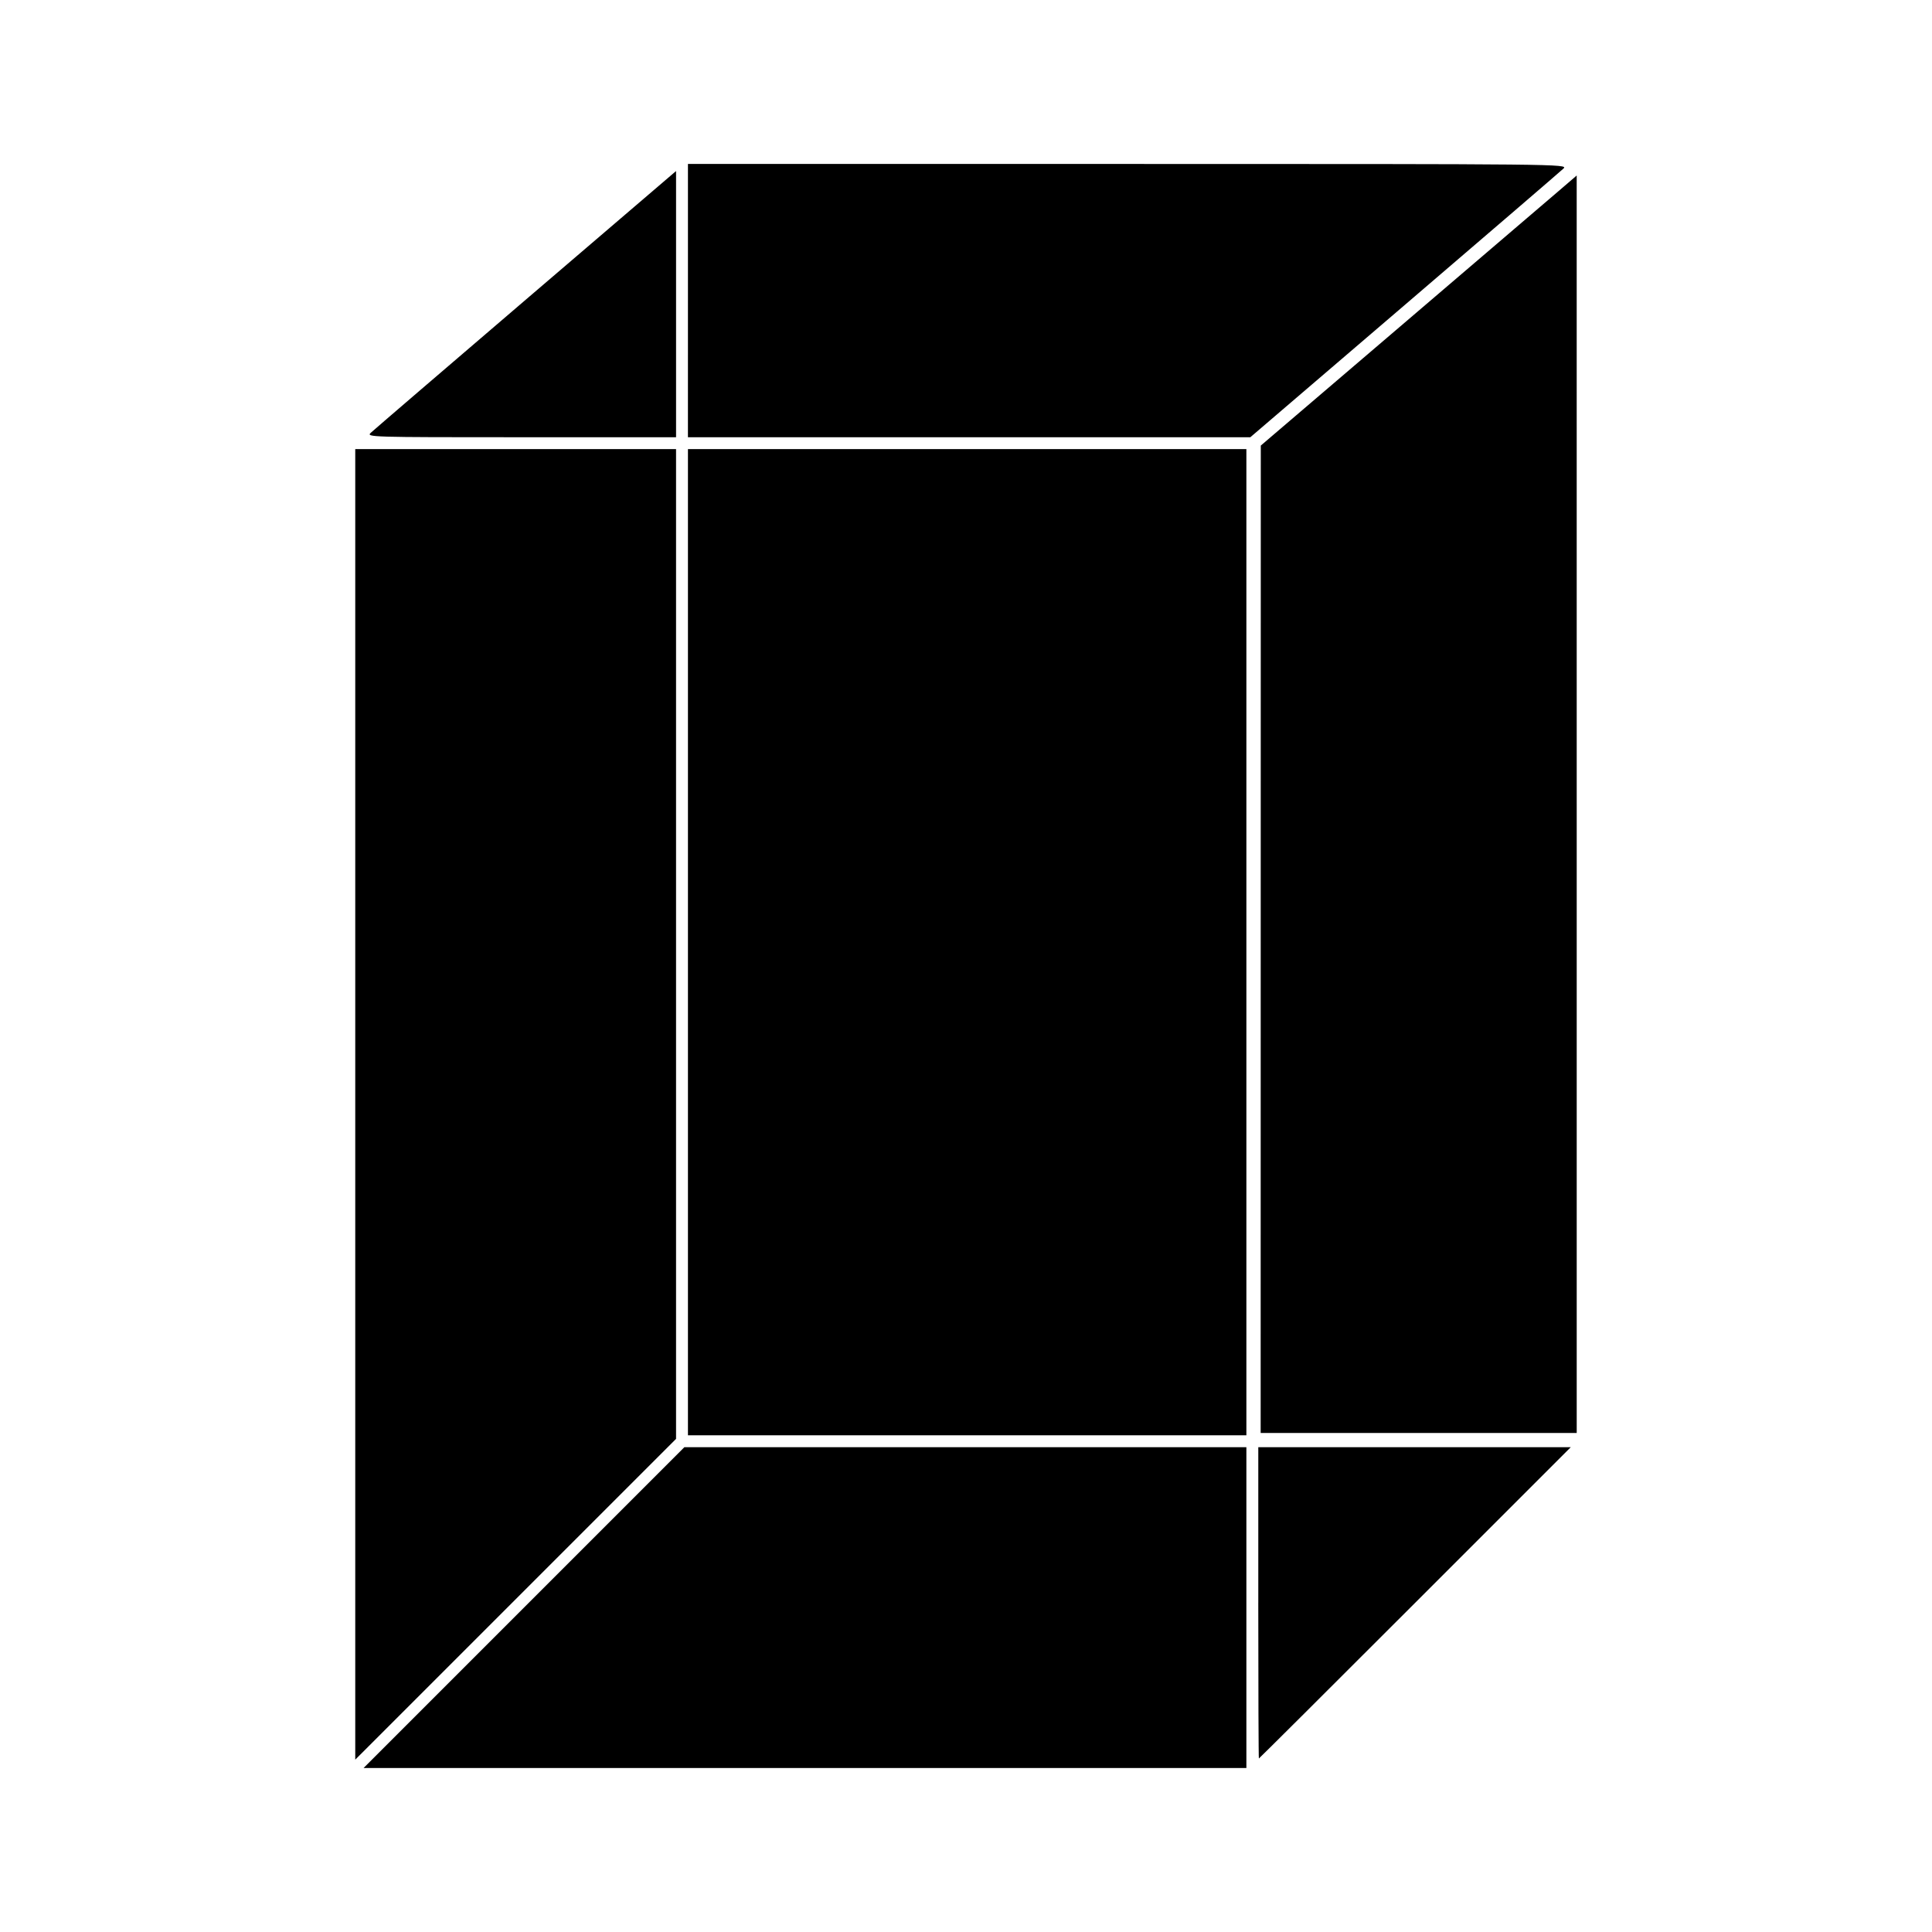 <?xml version="1.0" encoding="UTF-8"?>
<!-- Uploaded to: ICON Repo, www.svgrepo.com, Generator: ICON Repo Mixer Tools -->
<svg fill="#000000" width="800px" height="800px" version="1.1" viewBox="144 144 512 512" xmlns="http://www.w3.org/2000/svg">
 <path d="m477.46 568.77v-41.25h82.812l-41.25 41.25c-22.684 22.688-41.316 41.25-41.406 41.25-0.086 0-0.16-18.562-0.16-41.25zm-194.6 1.258 42.504-42.508h148.94v85.02h-233.95zm43.453-176.33v-130.68h147.99v261.35h-147.99zm-88.168 42.98v-173.66h85.016v262.3l-85.016 85.008zm4.109-177.98c0.684-0.645 19.168-16.52 41.074-35.273l39.836-34.098v70.547h-41.074c-40.113 0-41.047-0.027-39.832-1.176zm84.059-35.035v-36.211h116.64c114.82 0 116.62 0.02 115.4 1.203-0.684 0.66-19.641 16.957-42.125 36.211l-40.879 35.008h-149.04zm151.79 169.25 0.02-130.83 36.98-31.594c20.34-17.379 39.176-33.48 41.859-35.785l4.879-4.191 0.004 166.62v166.62h-83.758z"/>
</svg>